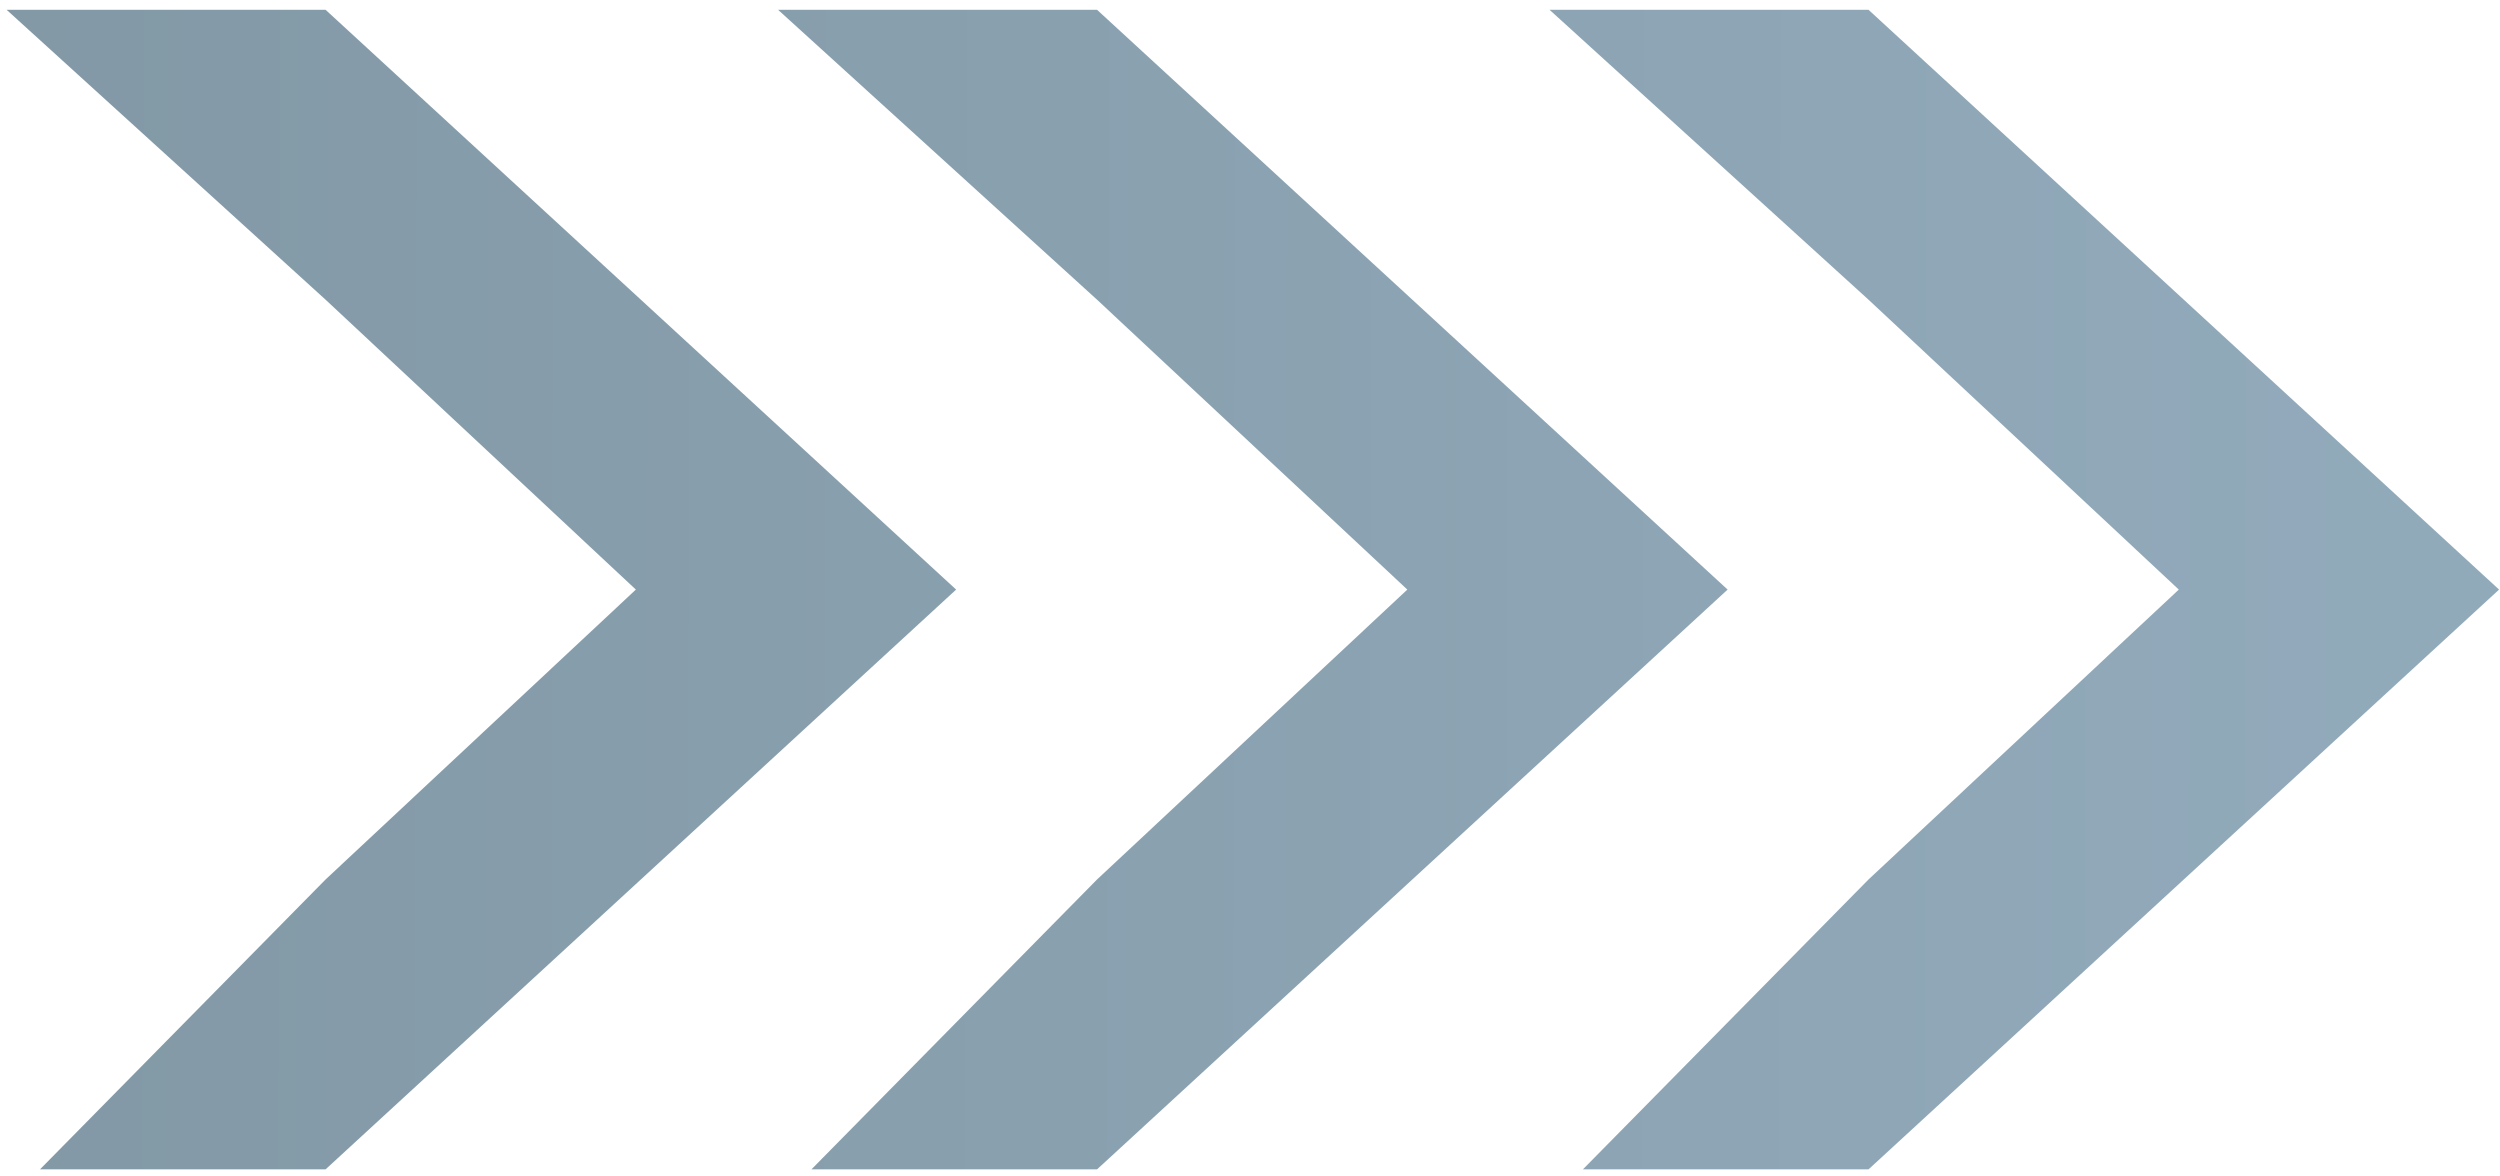 <?xml version="1.0" encoding="UTF-8"?> <svg xmlns="http://www.w3.org/2000/svg" width="187" height="88" viewBox="0 0 187 88" fill="none"><path d="M186.931 44.101L139.766 87.467H118.403L139.766 65.784L162.974 44.101L139.766 22.418L115.908 0.734L139.766 0.734L186.931 44.101Z" fill="url(#paint0_linear_3797_312)" fill-opacity="0.5"></path><path d="M129.225 44.101L82.06 87.467H60.697L82.06 65.784L105.268 44.101L82.06 22.418L58.202 0.734L82.06 0.734L129.225 44.101Z" fill="url(#paint1_linear_3797_312)" fill-opacity="0.5"></path><path d="M71.519 44.101L24.354 87.467H2.992L24.354 65.784L47.562 44.101L24.354 22.418L0.496 0.734L24.354 0.734L71.519 44.101Z" fill="url(#paint2_linear_3797_312)" fill-opacity="0.5"></path><defs><linearGradient id="paint0_linear_3797_312" x1="0.496" y1="44.101" x2="173.931" y2="44.418" gradientUnits="userSpaceOnUse"><stop stop-color="#07334E"></stop><stop offset="1" stop-color="#245576"></stop></linearGradient><linearGradient id="paint1_linear_3797_312" x1="0.496" y1="44.101" x2="173.931" y2="44.418" gradientUnits="userSpaceOnUse"><stop stop-color="#07334E"></stop><stop offset="1" stop-color="#245576"></stop></linearGradient><linearGradient id="paint2_linear_3797_312" x1="0.496" y1="44.101" x2="173.931" y2="44.418" gradientUnits="userSpaceOnUse"><stop stop-color="#07334E"></stop><stop offset="1" stop-color="#245576"></stop></linearGradient></defs></svg> 